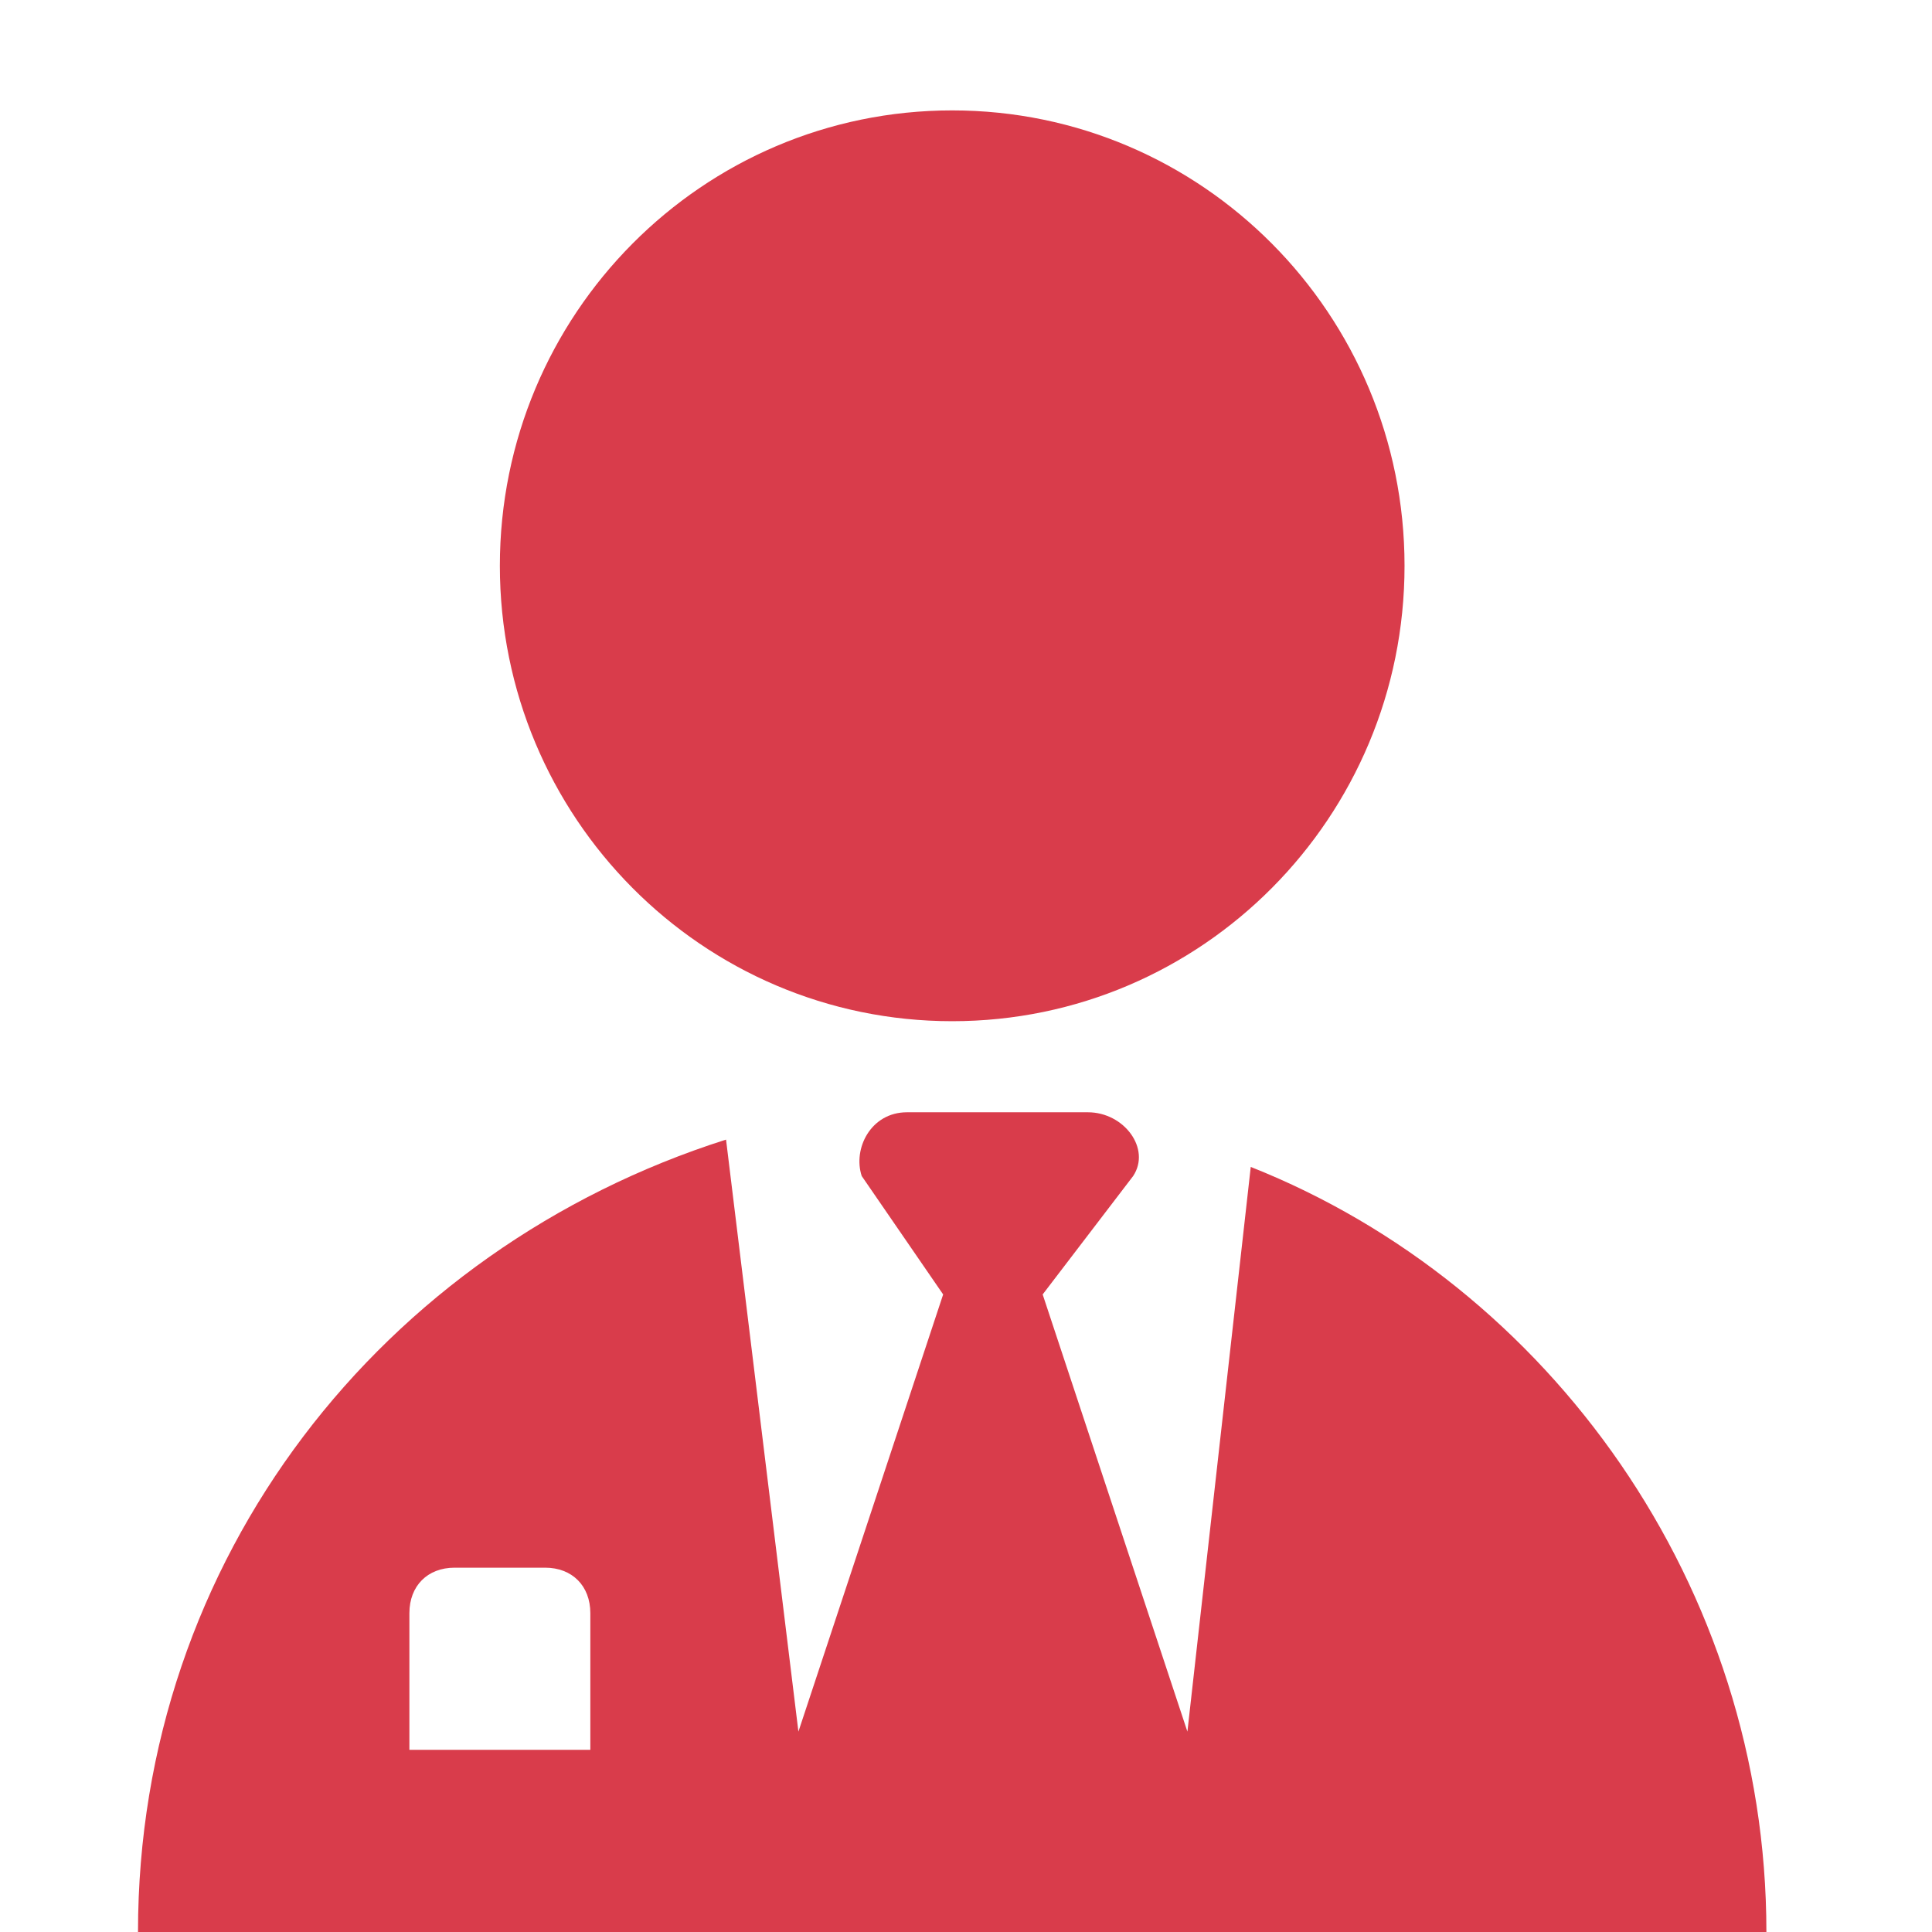<?xml version="1.0" encoding="UTF-8"?>
<svg xmlns="http://www.w3.org/2000/svg" width="70" height="70" viewBox="0 0 70 70" fill="none">
  <path d="M34.5 37C43.551 37 50.889 29.613 50.889 20.5C50.889 11.387 43.551 4 34.5 4C25.449 4 18.111 11.387 18.111 20.5C18.111 29.613 25.449 37 34.5 37Z" fill="#D93C4B"></path>
  <path d="M45.317 42.28L43.022 62.74L37.778 46.9L41.056 42.61C41.711 41.62 40.728 40.3 39.417 40.3H32.861C31.55 40.3 30.894 41.62 31.222 42.61L34.172 46.9L28.928 62.74L26.306 41.29C13.85 45.25 5 56.47 5 70H64C64 57.46 56.133 46.57 45.317 42.28ZM21.389 63.4H14.833V58.45C14.833 57.46 15.489 56.8 16.472 56.8H19.75C20.733 56.8 21.389 57.46 21.389 58.45V63.4Z" fill="#D93C4B"></path>
</svg>
